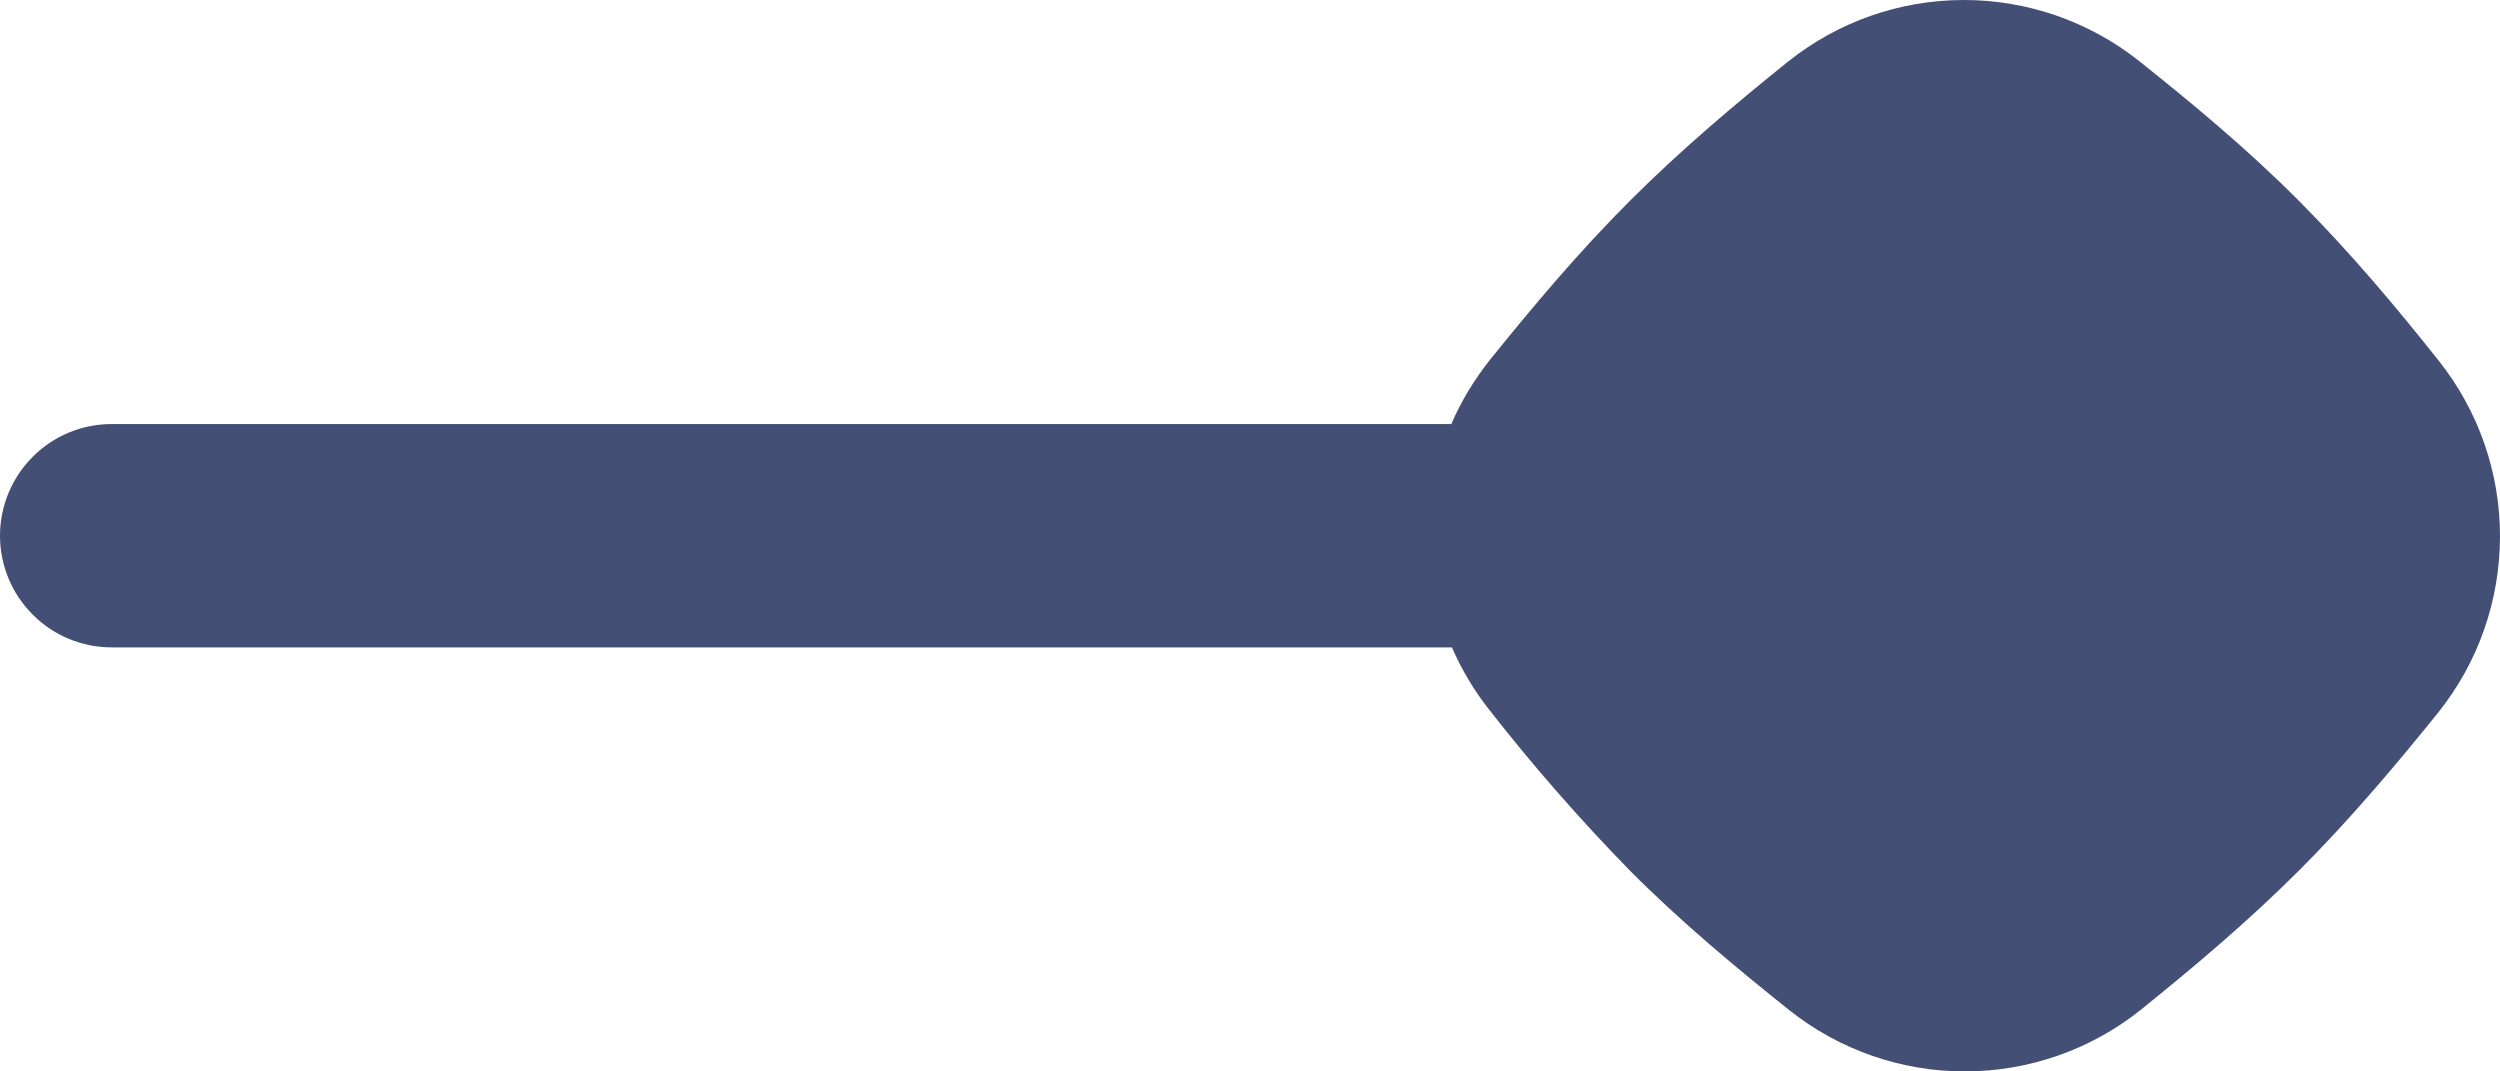 <?xml version="1.0" encoding="UTF-8"?> <svg xmlns="http://www.w3.org/2000/svg" width="21" height="9" viewBox="0 0 21 9" fill="none"><path fill-rule="evenodd" clip-rule="evenodd" d="M15.019 0.518C15.438 0.183 15.957 0.001 16.493 2.75957e-06C17.029 -0.001 17.549 0.18 17.969 0.513C18.409 0.864 18.874 1.248 19.312 1.688C19.75 2.128 20.137 2.591 20.486 3.031C20.82 3.451 21.001 3.972 21 4.508C20.999 5.045 20.817 5.565 20.482 5.984C20.131 6.419 19.747 6.877 19.312 7.312C18.877 7.747 18.418 8.131 17.983 8.482C17.564 8.817 17.044 8.999 16.508 9C15.973 9.001 15.452 8.82 15.032 8.487C14.593 8.136 14.128 7.752 13.69 7.312C13.274 6.886 12.882 6.438 12.515 5.969C12.386 5.807 12.279 5.628 12.196 5.438H0.938C0.689 5.438 0.45 5.339 0.275 5.163C0.099 4.987 0 4.749 0 4.5C0 4.251 0.099 4.013 0.275 3.837C0.45 3.661 0.689 3.562 0.938 3.562H12.191C12.274 3.369 12.384 3.188 12.52 3.017C12.871 2.582 13.255 2.123 13.69 1.688C14.125 1.253 14.582 0.869 15.019 0.518Z" fill="#444F76"></path></svg> 